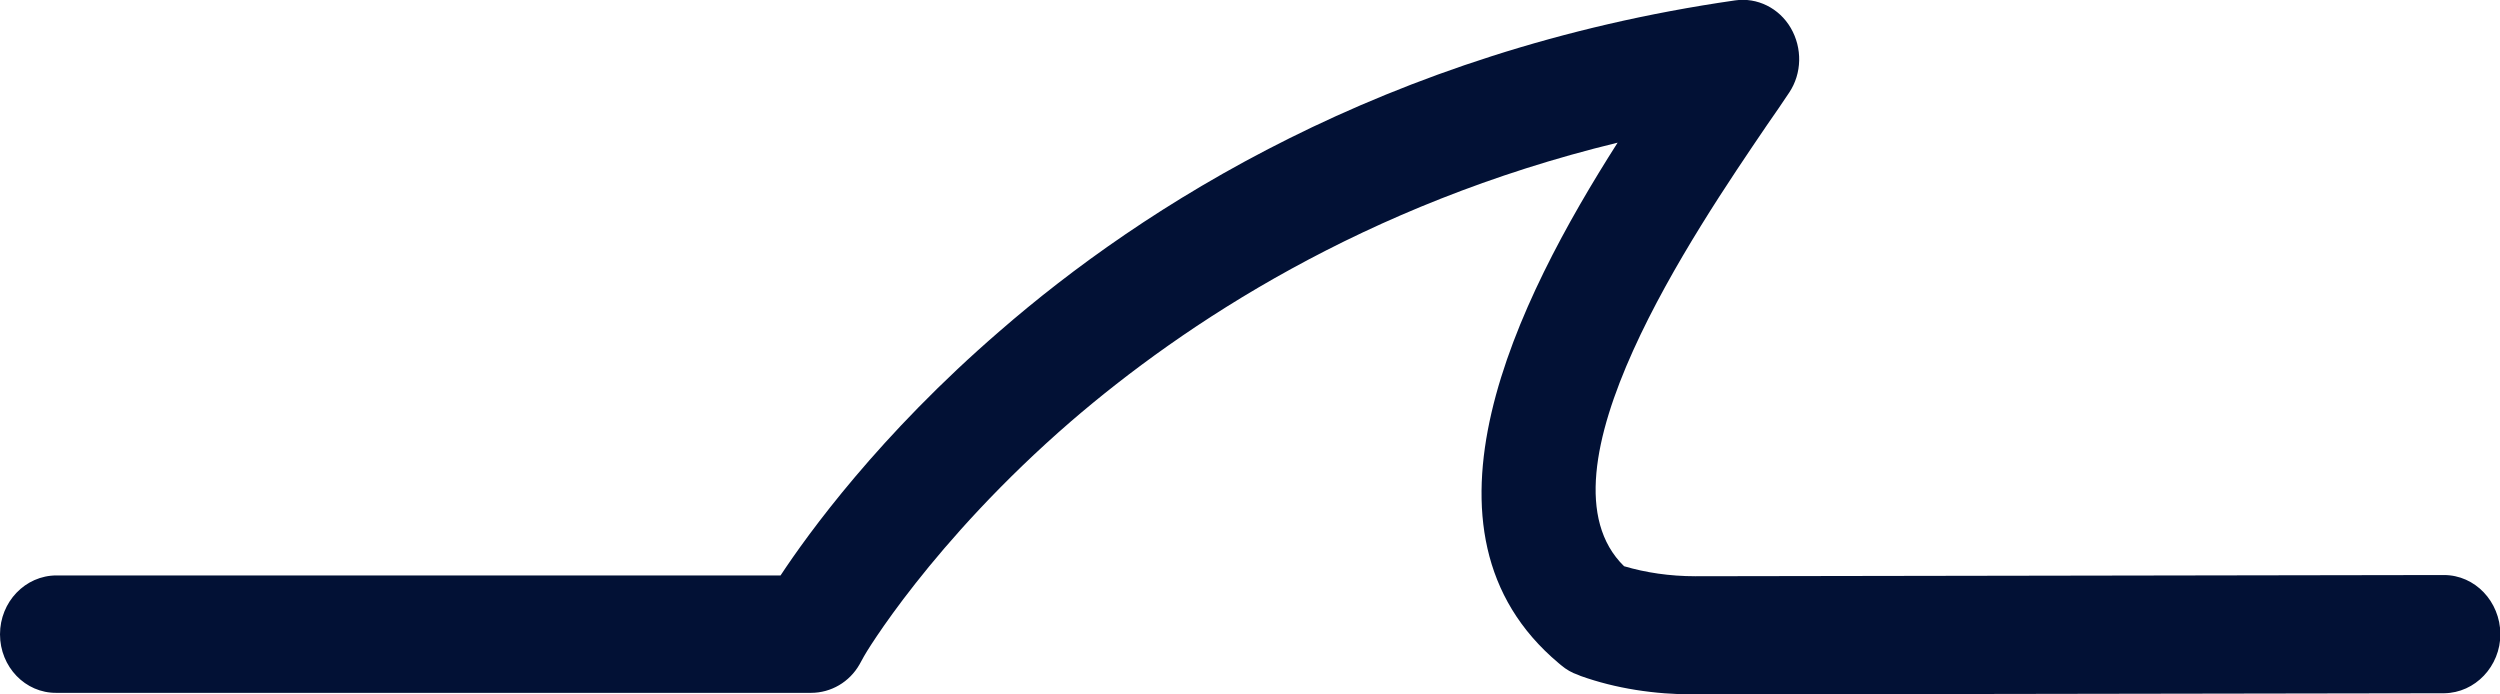 <svg width="144" height="40" viewBox="0 0 144 40" fill="none" xmlns="http://www.w3.org/2000/svg">
<path d="M97.632 40C95.276 40 93.06 39.654 91.051 38.938L90.889 38.869C90.543 38.754 90.219 38.569 89.919 38.315L89.781 38.2C80.729 30.606 87.379 17.311 93.175 8.217C78.558 11.771 68.167 18.696 61.701 24.259C53.642 31.229 49.786 37.738 49.763 37.807L49.509 38.269C48.931 39.285 47.869 39.908 46.715 39.908H3.256C1.455 39.931 0 38.407 0 36.538C0 34.668 1.455 33.145 3.256 33.145H44.96C46.53 30.767 50.64 25.066 57.591 19.065C65.742 11.979 79.736 2.931 99.941 0.023C101.211 -0.162 102.481 0.462 103.151 1.616C103.82 2.77 103.797 4.224 103.058 5.332C102.689 5.886 102.25 6.532 101.765 7.224C97.655 13.272 88.095 27.282 93.545 32.614C94.791 32.983 96.177 33.191 97.655 33.191L140.767 33.122C142.568 33.122 144 34.645 144.023 36.515C144.023 38.384 142.568 39.908 140.79 39.931L97.655 40H97.632Z" fill="#021135"/>
</svg>
